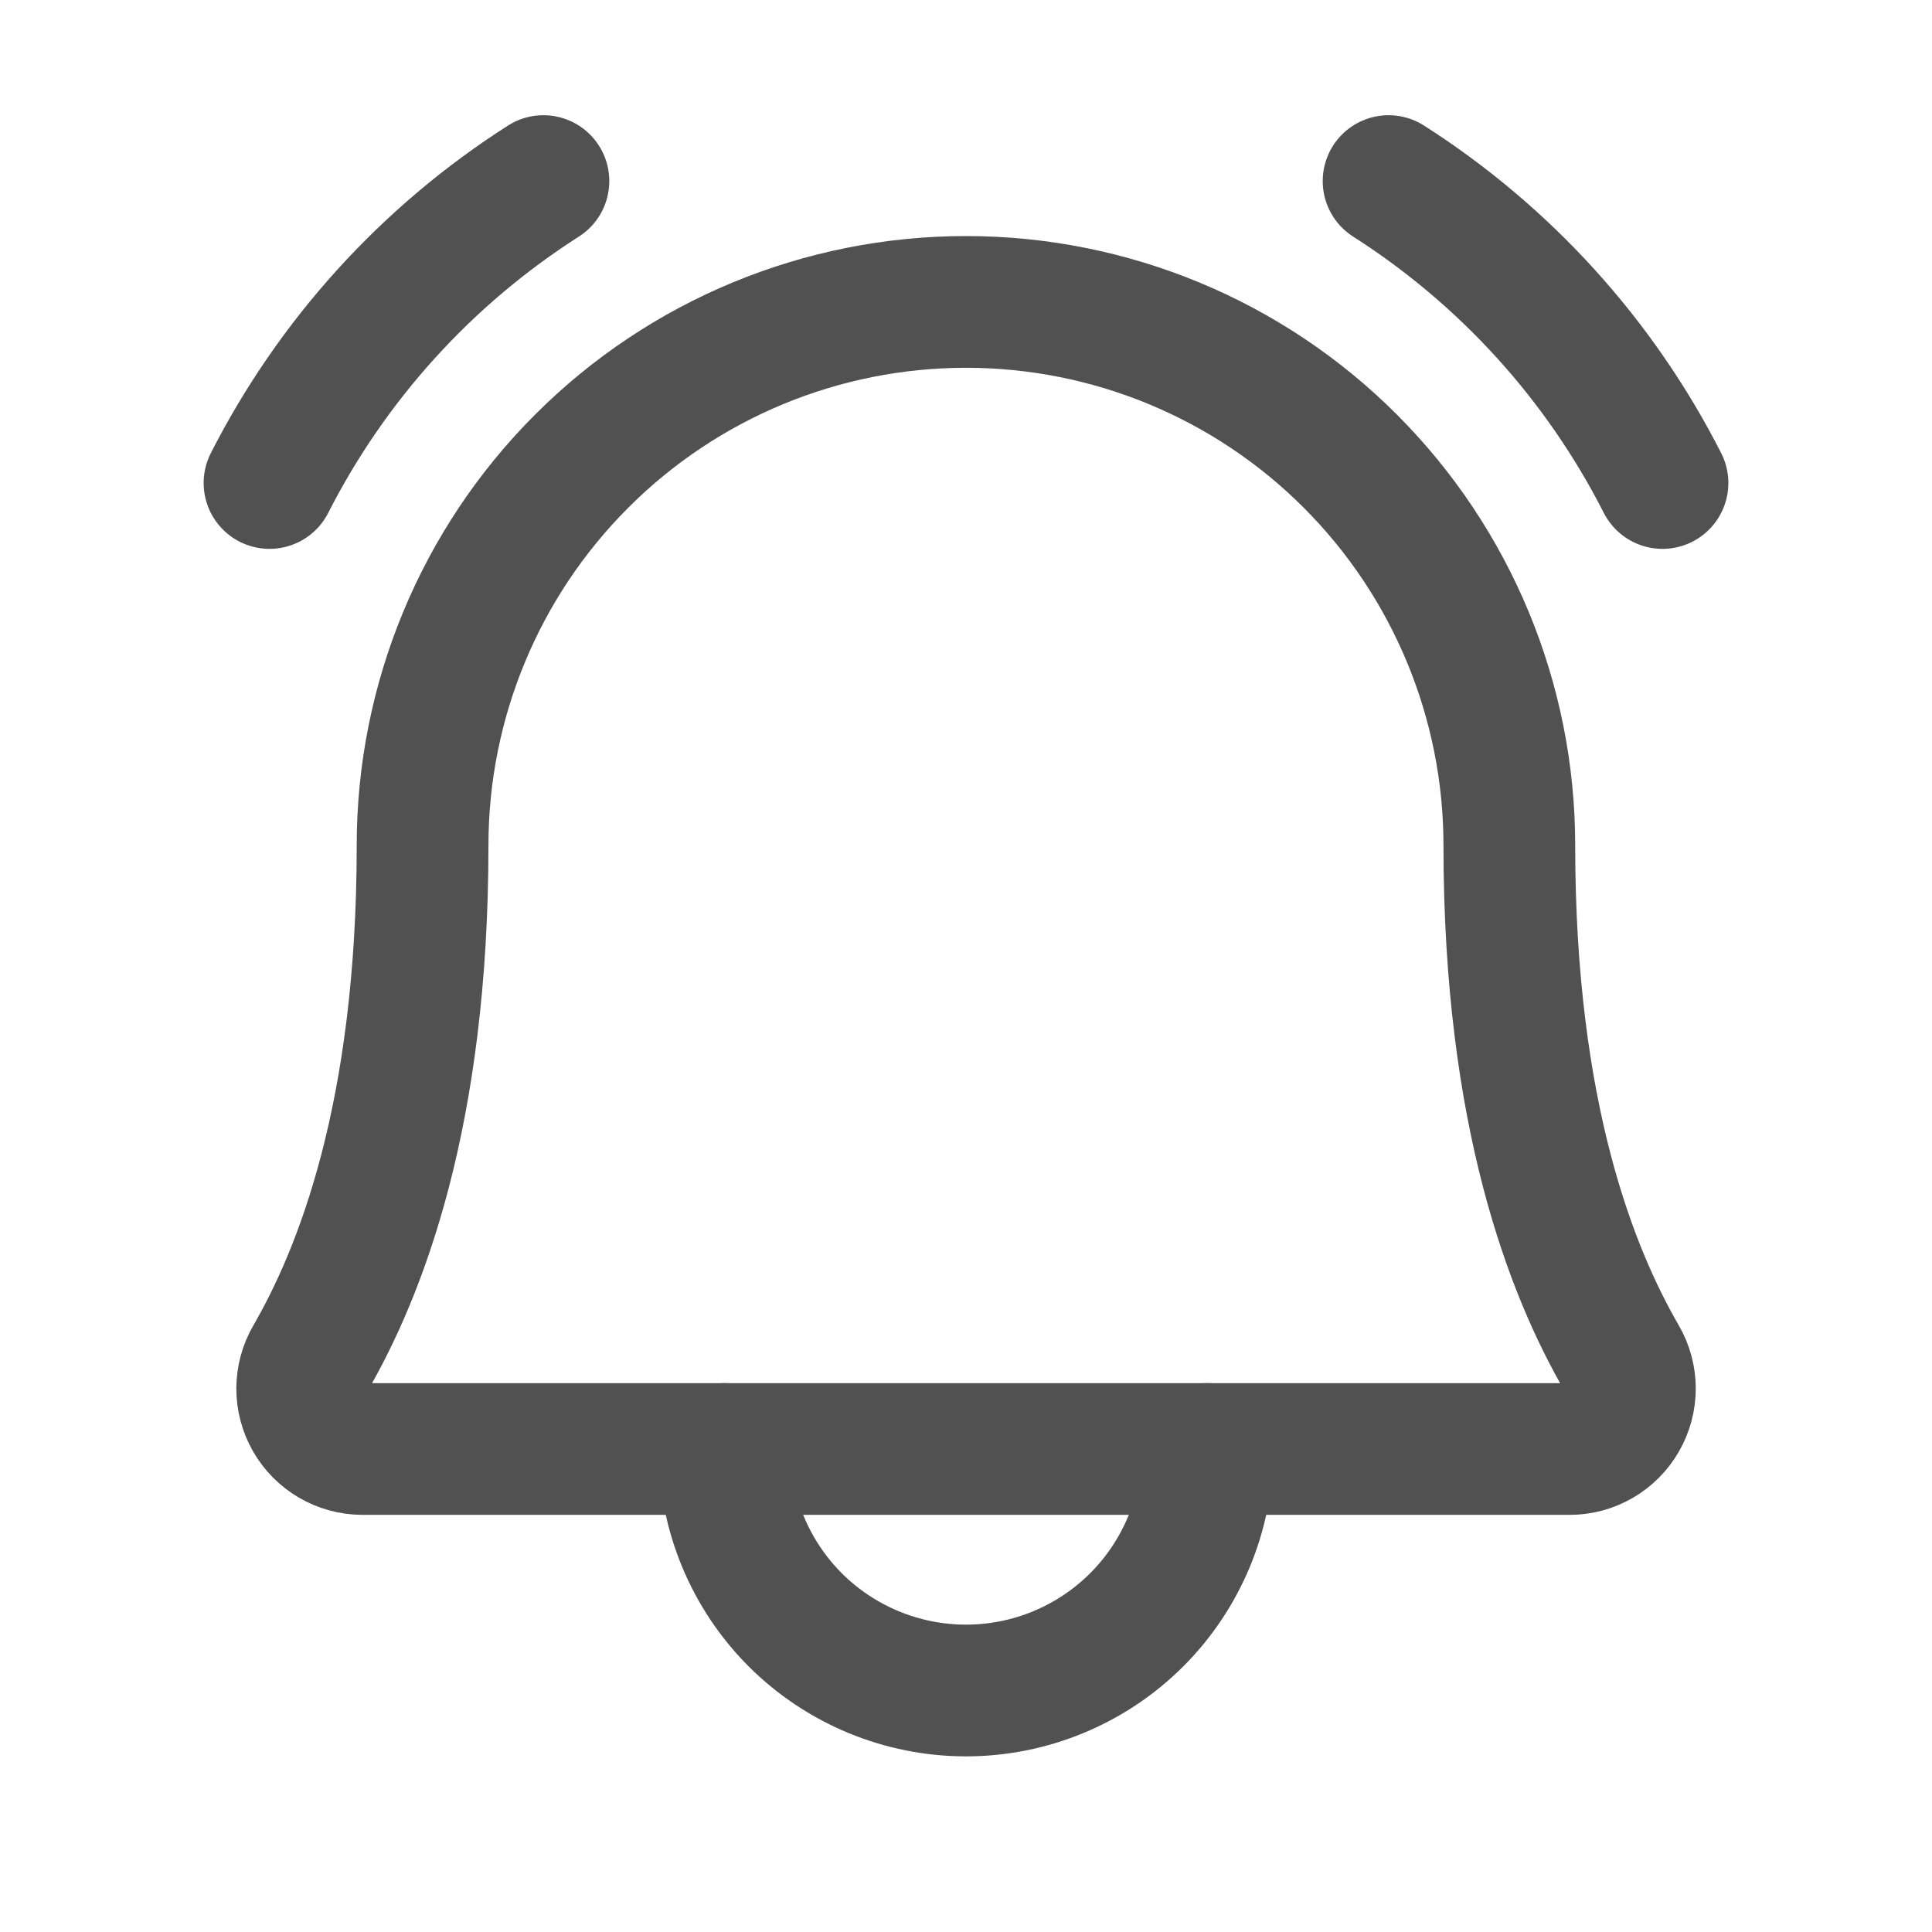 <svg width="22" height="22" viewBox="0 0 22 22" fill="none" xmlns="http://www.w3.org/2000/svg">
<g clip-path="url(#clip0_21890_3444)">
<path d="M8.25 16.5C8.25 17.229 8.54 17.929 9.055 18.445C9.571 18.96 10.271 19.25 11 19.25C11.729 19.25 12.429 18.96 12.944 18.445C13.46 17.929 13.75 17.229 13.75 16.5" stroke="#515151" stroke-width="1.5" stroke-linecap="round" stroke-linejoin="round"/>
<path d="M15.812 2.062C17.14 2.91 18.217 4.096 18.931 5.5" stroke="#515151" stroke-width="1.5" stroke-linecap="round" stroke-linejoin="round"/>
<path d="M3.069 5.5C3.784 4.096 4.86 2.91 6.188 2.062" stroke="#515151" stroke-width="1.5" stroke-linecap="round" stroke-linejoin="round"/>
<path d="M4.812 9.625C4.812 7.984 5.464 6.41 6.625 5.25C7.785 4.089 9.359 3.438 11 3.438C12.641 3.438 14.215 4.089 15.375 5.25C16.535 6.41 17.187 7.984 17.187 9.625C17.187 12.703 17.901 14.489 18.468 15.469C18.528 15.573 18.56 15.691 18.56 15.812C18.56 15.932 18.528 16.051 18.468 16.155C18.408 16.26 18.322 16.346 18.218 16.407C18.113 16.468 17.995 16.5 17.875 16.5H4.125C4.004 16.499 3.886 16.467 3.782 16.406C3.679 16.346 3.592 16.259 3.532 16.154C3.473 16.05 3.441 15.932 3.441 15.812C3.442 15.691 3.473 15.573 3.534 15.469C4.1 14.489 4.812 12.702 4.812 9.625Z" stroke="#515151" stroke-width="1.5" stroke-linecap="round" stroke-linejoin="round"/>
</g>
<defs>
<clipPath id="clip0_21890_3444">
<rect width="22" height="22" fill="white"/>
</clipPath>
</defs>
</svg>
